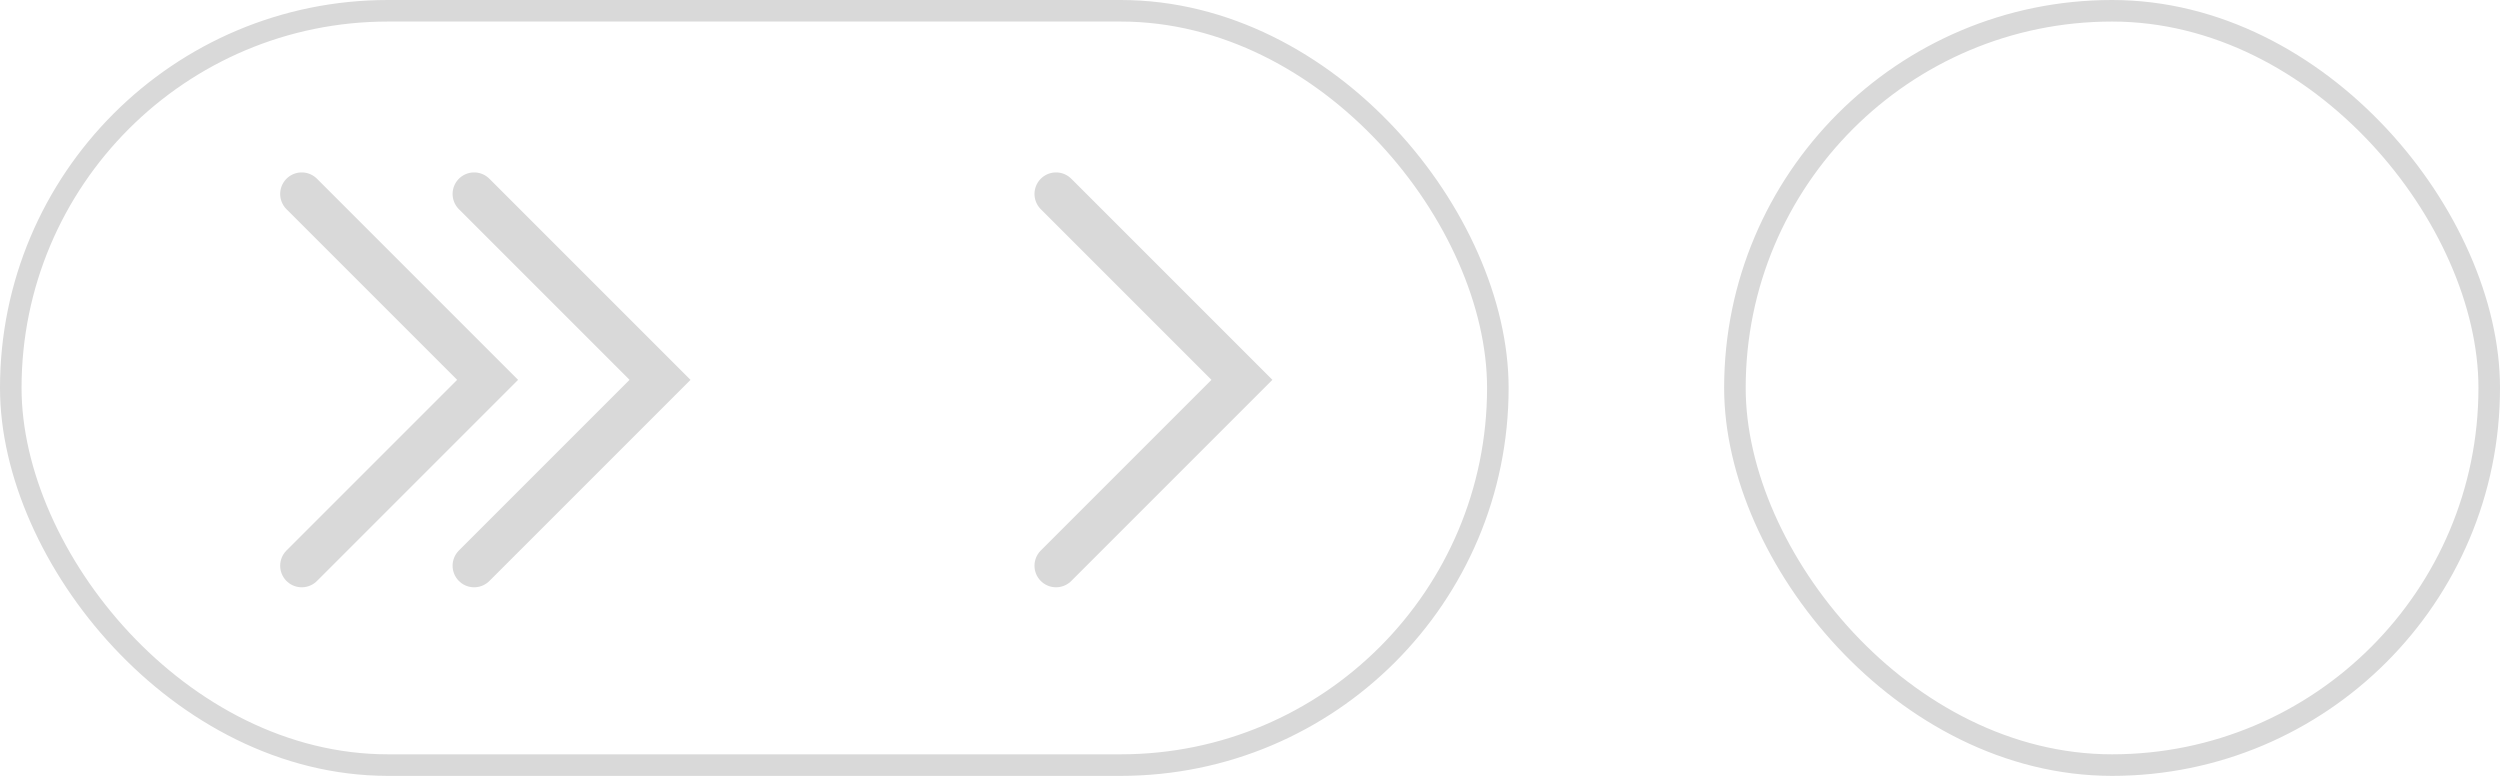 <svg width="116" height="36" viewBox="0 0 116 36" fill="none" xmlns="http://www.w3.org/2000/svg">
<rect x="0.5" y="0.5" width="69" height="35" rx="17.5" stroke="#D9D9D9"/>
<rect x="80.5" y="0.5" width="35" height="35" rx="17.5" stroke="#D9D9D9"/>
<path d="M14 9L22.625 17.625L14 26.25" stroke="#D9D9D9" stroke-width="2" stroke-linecap="round"/>
<path d="M22 9L30.625 17.625L22 26.25" stroke="#D9D9D9" stroke-width="2" stroke-linecap="round"/>
<path d="M49 9L57.625 17.625L49 26.25" stroke="#D9D9D9" stroke-width="2" stroke-linecap="round"/>
</svg>
